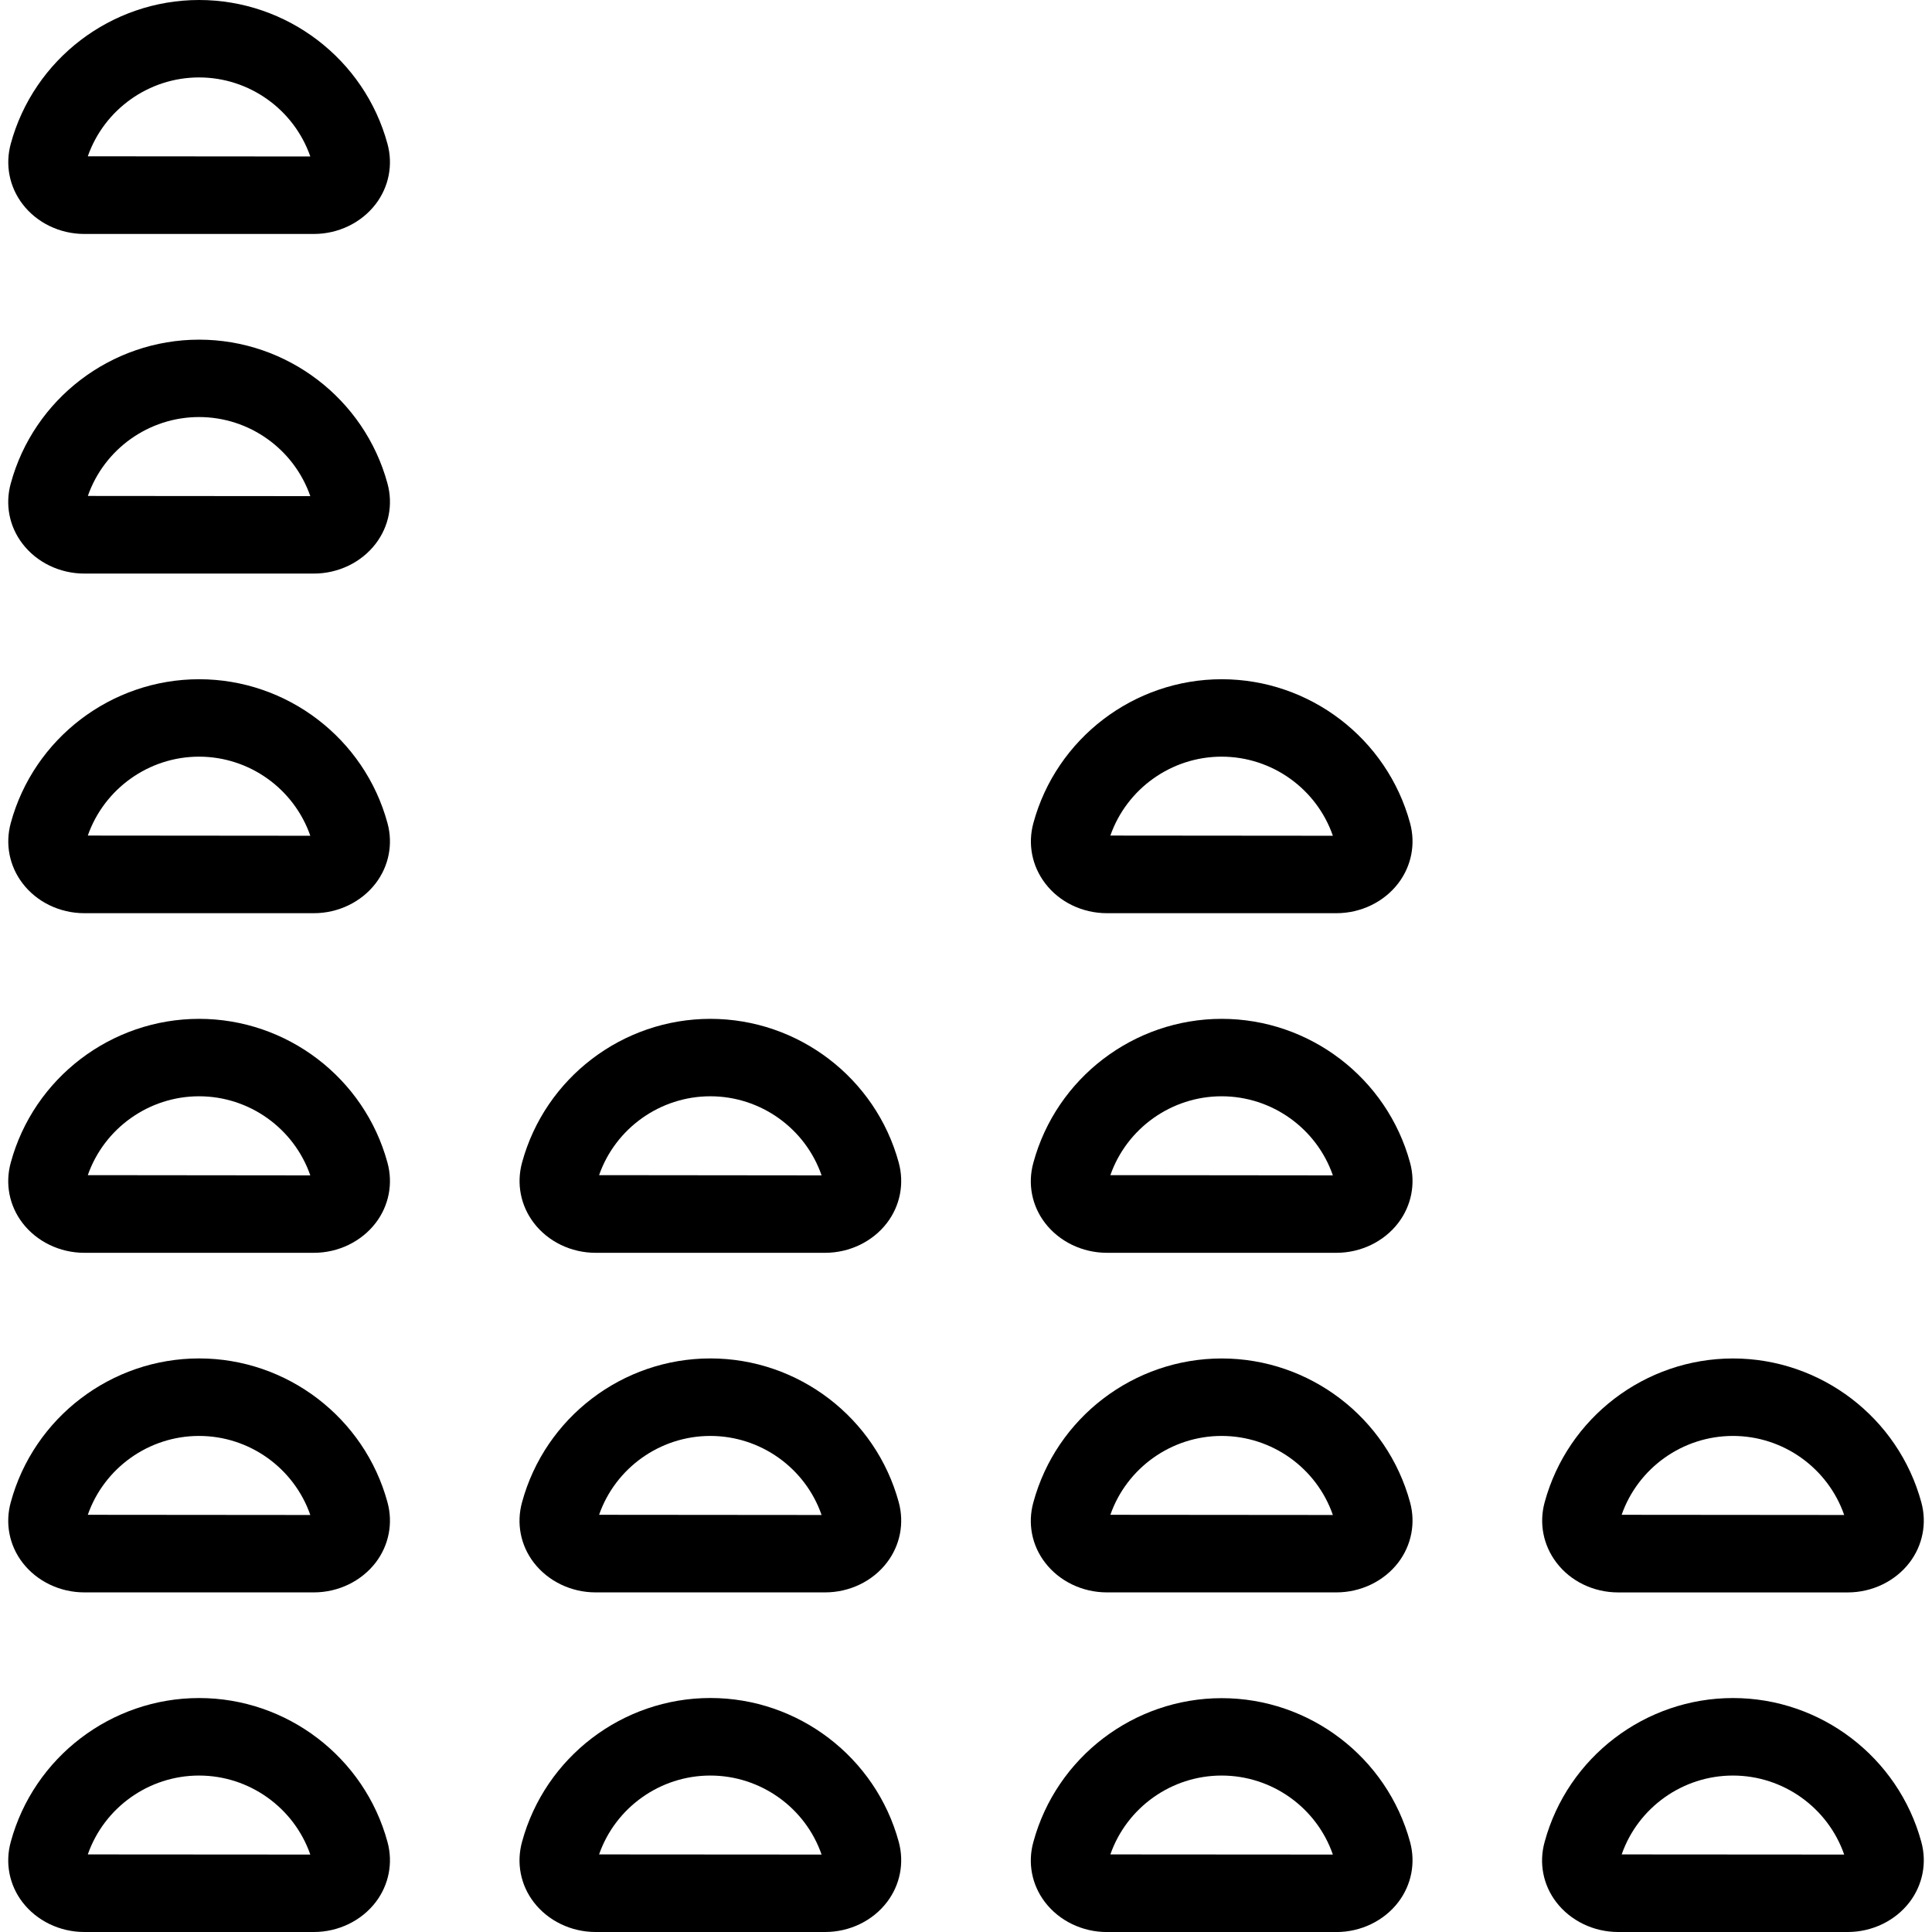 <?xml version="1.0" encoding="iso-8859-1"?>
<!-- Uploaded to: SVG Repo, www.svgrepo.com, Generator: SVG Repo Mixer Tools -->
<!DOCTYPE svg PUBLIC "-//W3C//DTD SVG 1.1//EN" "http://www.w3.org/Graphics/SVG/1.1/DTD/svg11.dtd">
<svg fill="#000000" version="1.1" id="Capa_1" xmlns="http://www.w3.org/2000/svg" xmlns:xlink="http://www.w3.org/1999/xlink" 
	 width="800px" height="800px" viewBox="0 0 49.902 49.902"
	 xml:space="preserve">
<g>
	<g>
		<path d="M0.58,49.131c0.369,0.482,0.966,0.771,1.597,0.771h5.93c0.631,0,1.227-0.289,1.597-0.771
			c0.341-0.447,0.452-1.015,0.304-1.556c-0.595-2.187-2.596-3.716-4.865-3.716s-4.271,1.529-4.865,3.715
			C0.128,48.117,0.239,48.686,0.58,49.131z M5.141,45.861c1.3,0,2.453,0.83,2.874,2.041l-5.747-0.004
			C2.691,46.688,3.844,45.861,5.141,45.861z"/>
		<path d="M13.786,49.131c0.369,0.482,0.966,0.771,1.597,0.771h5.929c0.631,0,1.228-0.287,1.597-0.771
			c0.341-0.446,0.452-1.014,0.305-1.557c-0.595-2.187-2.596-3.716-4.865-3.716c-2.27,0-4.271,1.529-4.865,3.715
			C13.334,48.117,13.445,48.686,13.786,49.131z M18.347,45.861c1.3,0,2.454,0.83,2.874,2.041l-5.747-0.004
			C15.896,46.688,17.049,45.861,18.347,45.861z"/>
		<path d="M26.992,49.132c0.369,0.483,0.966,0.771,1.598,0.771h5.929c0.631,0,1.228-0.289,1.597-0.771
			c0.341-0.447,0.452-1.015,0.305-1.555c-0.595-2.188-2.596-3.715-4.865-3.715s-4.271,1.527-4.865,3.715
			C26.54,48.119,26.651,48.686,26.992,49.132z M31.553,45.861c1.301,0,2.454,0.828,2.874,2.041l-5.747-0.004
			C29.103,46.688,30.256,45.861,31.553,45.861z"/>
		<path d="M40.197,49.131c0.369,0.482,0.966,0.771,1.598,0.771h5.93c0.631,0,1.228-0.289,1.597-0.771
			c0.341-0.447,0.452-1.015,0.304-1.556c-0.595-2.187-2.596-3.716-4.864-3.716c-2.27,0-4.271,1.529-4.865,3.715
			C39.745,48.117,39.856,48.686,40.197,49.131z M44.76,45.861c1.3,0,2.453,0.83,2.874,2.041l-5.747-0.004
			C42.309,46.688,43.462,45.861,44.76,45.861z"/>
		<path d="M0.58,40.359c0.369,0.482,0.966,0.771,1.597,0.771h5.93c0.631,0,1.227-0.289,1.597-0.771
			c0.341-0.447,0.452-1.016,0.304-1.557c-0.595-2.187-2.596-3.715-4.865-3.715s-4.271,1.528-4.865,3.715
			C0.128,39.346,0.239,39.913,0.58,40.359z M5.141,37.089c1.3,0,2.453,0.83,2.874,2.042l-5.747-0.005
			C2.691,37.916,3.844,37.089,5.141,37.089z"/>
		<path d="M13.786,40.359c0.369,0.482,0.966,0.771,1.597,0.771h5.929c0.631,0,1.228-0.287,1.597-0.771
			c0.341-0.445,0.452-1.014,0.305-1.557c-0.595-2.187-2.596-3.715-4.865-3.715c-2.27,0-4.271,1.528-4.865,3.715
			C13.334,39.346,13.445,39.913,13.786,40.359z M18.347,37.089c1.3,0,2.454,0.83,2.874,2.042l-5.747-0.005
			C15.896,37.916,17.049,37.089,18.347,37.089z"/>
		<path d="M26.992,40.359c0.369,0.484,0.966,0.771,1.598,0.771h5.929c0.631,0,1.228-0.289,1.597-0.771
			c0.341-0.447,0.452-1.016,0.305-1.555c-0.595-2.188-2.596-3.716-4.865-3.716s-4.271,1.528-4.865,3.716
			C26.54,39.348,26.651,39.914,26.992,40.359z M31.553,37.089c1.301,0,2.454,0.829,2.874,2.042l-5.747-0.005
			C29.103,37.916,30.256,37.089,31.553,37.089z"/>
		<path d="M41.795,41.131h5.93c0.631,0,1.228-0.289,1.597-0.771c0.341-0.447,0.452-1.016,0.304-1.557
			c-0.595-2.187-2.596-3.715-4.864-3.715c-2.27,0-4.271,1.528-4.865,3.715c-0.148,0.541-0.037,1.109,0.304,1.557
			C40.566,40.844,41.163,41.131,41.795,41.131z M44.76,37.089c1.3,0,2.453,0.83,2.874,2.042l-5.748-0.005
			C42.309,37.916,43.462,37.089,44.76,37.089z"/>
		<path d="M0.58,31.587c0.369,0.483,0.966,0.772,1.597,0.772h5.93c0.631,0,1.227-0.289,1.597-0.772
			c0.341-0.446,0.452-1.015,0.304-1.556c-0.595-2.188-2.596-3.715-4.865-3.715s-4.271,1.527-4.865,3.713
			C0.128,30.573,0.239,31.141,0.58,31.587z M5.141,28.316c1.3,0,2.453,0.83,2.874,2.043l-5.747-0.006
			C2.691,29.145,3.844,28.316,5.141,28.316z"/>
		<path d="M15.383,32.359h5.929c0.631,0,1.228-0.289,1.597-0.771c0.341-0.445,0.452-1.014,0.305-1.557
			c-0.595-2.188-2.596-3.715-4.865-3.715c-2.27,0-4.271,1.527-4.865,3.713c-0.148,0.543-0.037,1.111,0.304,1.558
			C14.155,32.07,14.752,32.359,15.383,32.359z M18.347,28.316c1.3,0,2.454,0.83,2.874,2.043l-5.747-0.006
			C15.896,29.145,17.049,28.316,18.347,28.316z"/>
		<path d="M26.992,31.588c0.369,0.482,0.966,0.771,1.598,0.771h5.929c0.631,0,1.228-0.289,1.597-0.772
			c0.341-0.446,0.452-1.015,0.305-1.555c-0.595-2.188-2.596-3.716-4.865-3.716s-4.271,1.527-4.865,3.716
			C26.54,30.575,26.651,31.143,26.992,31.588z M31.553,28.316c1.3,0,2.454,0.83,2.874,2.043l-5.747-0.006
			C29.103,29.145,30.256,28.316,31.553,28.316z"/>
		<path d="M2.177,23.587h5.93c0.631,0,1.227-0.289,1.597-0.772c0.341-0.447,0.452-1.015,0.304-1.556
			c-0.595-2.188-2.596-3.715-4.865-3.715s-4.271,1.528-4.865,3.714c-0.148,0.542-0.037,1.11,0.304,1.557
			C0.949,23.299,1.546,23.587,2.177,23.587z M5.141,19.544c1.3,0,2.453,0.83,2.874,2.043l-5.747-0.005
			C2.691,20.373,3.844,19.544,5.141,19.544z"/>
		<path d="M28.59,23.587h5.929c0.631,0,1.228-0.289,1.597-0.772c0.341-0.447,0.452-1.015,0.305-1.555
			c-0.595-2.188-2.596-3.716-4.865-3.716s-4.271,1.528-4.865,3.716c-0.148,0.542-0.036,1.109,0.305,1.556
			C27.361,23.299,27.958,23.587,28.59,23.587z M31.553,19.544c1.301,0,2.454,0.83,2.874,2.043l-5.747-0.005
			C29.103,20.373,30.256,19.544,31.553,19.544z"/>
		<path d="M0.58,14.043c0.368,0.483,0.966,0.772,1.597,0.772h5.93c0.631,0,1.229-0.289,1.597-0.772
			c0.342-0.447,0.452-1.014,0.304-1.555C9.413,10.3,7.412,8.773,5.143,8.773s-4.271,1.528-4.865,3.714
			C0.128,13.029,0.238,13.596,0.58,14.043z M5.141,10.772c1.3,0,2.453,0.83,2.874,2.043L2.269,12.81
			C2.691,11.6,3.844,10.772,5.141,10.772z"/>
		<path d="M2.177,6.043h5.93c0.631,0,1.227-0.288,1.597-0.772c0.341-0.447,0.452-1.015,0.304-1.556C9.413,1.528,7.412,0,5.143,0
			S0.872,1.528,0.278,3.714C0.13,4.256,0.241,4.824,0.582,5.271C0.949,5.754,1.546,6.043,2.177,6.043z M5.141,2
			c1.3,0,2.453,0.83,2.874,2.042L2.268,4.037C2.691,2.828,3.844,2,5.141,2z"/>
	</g>
</g>
</svg>